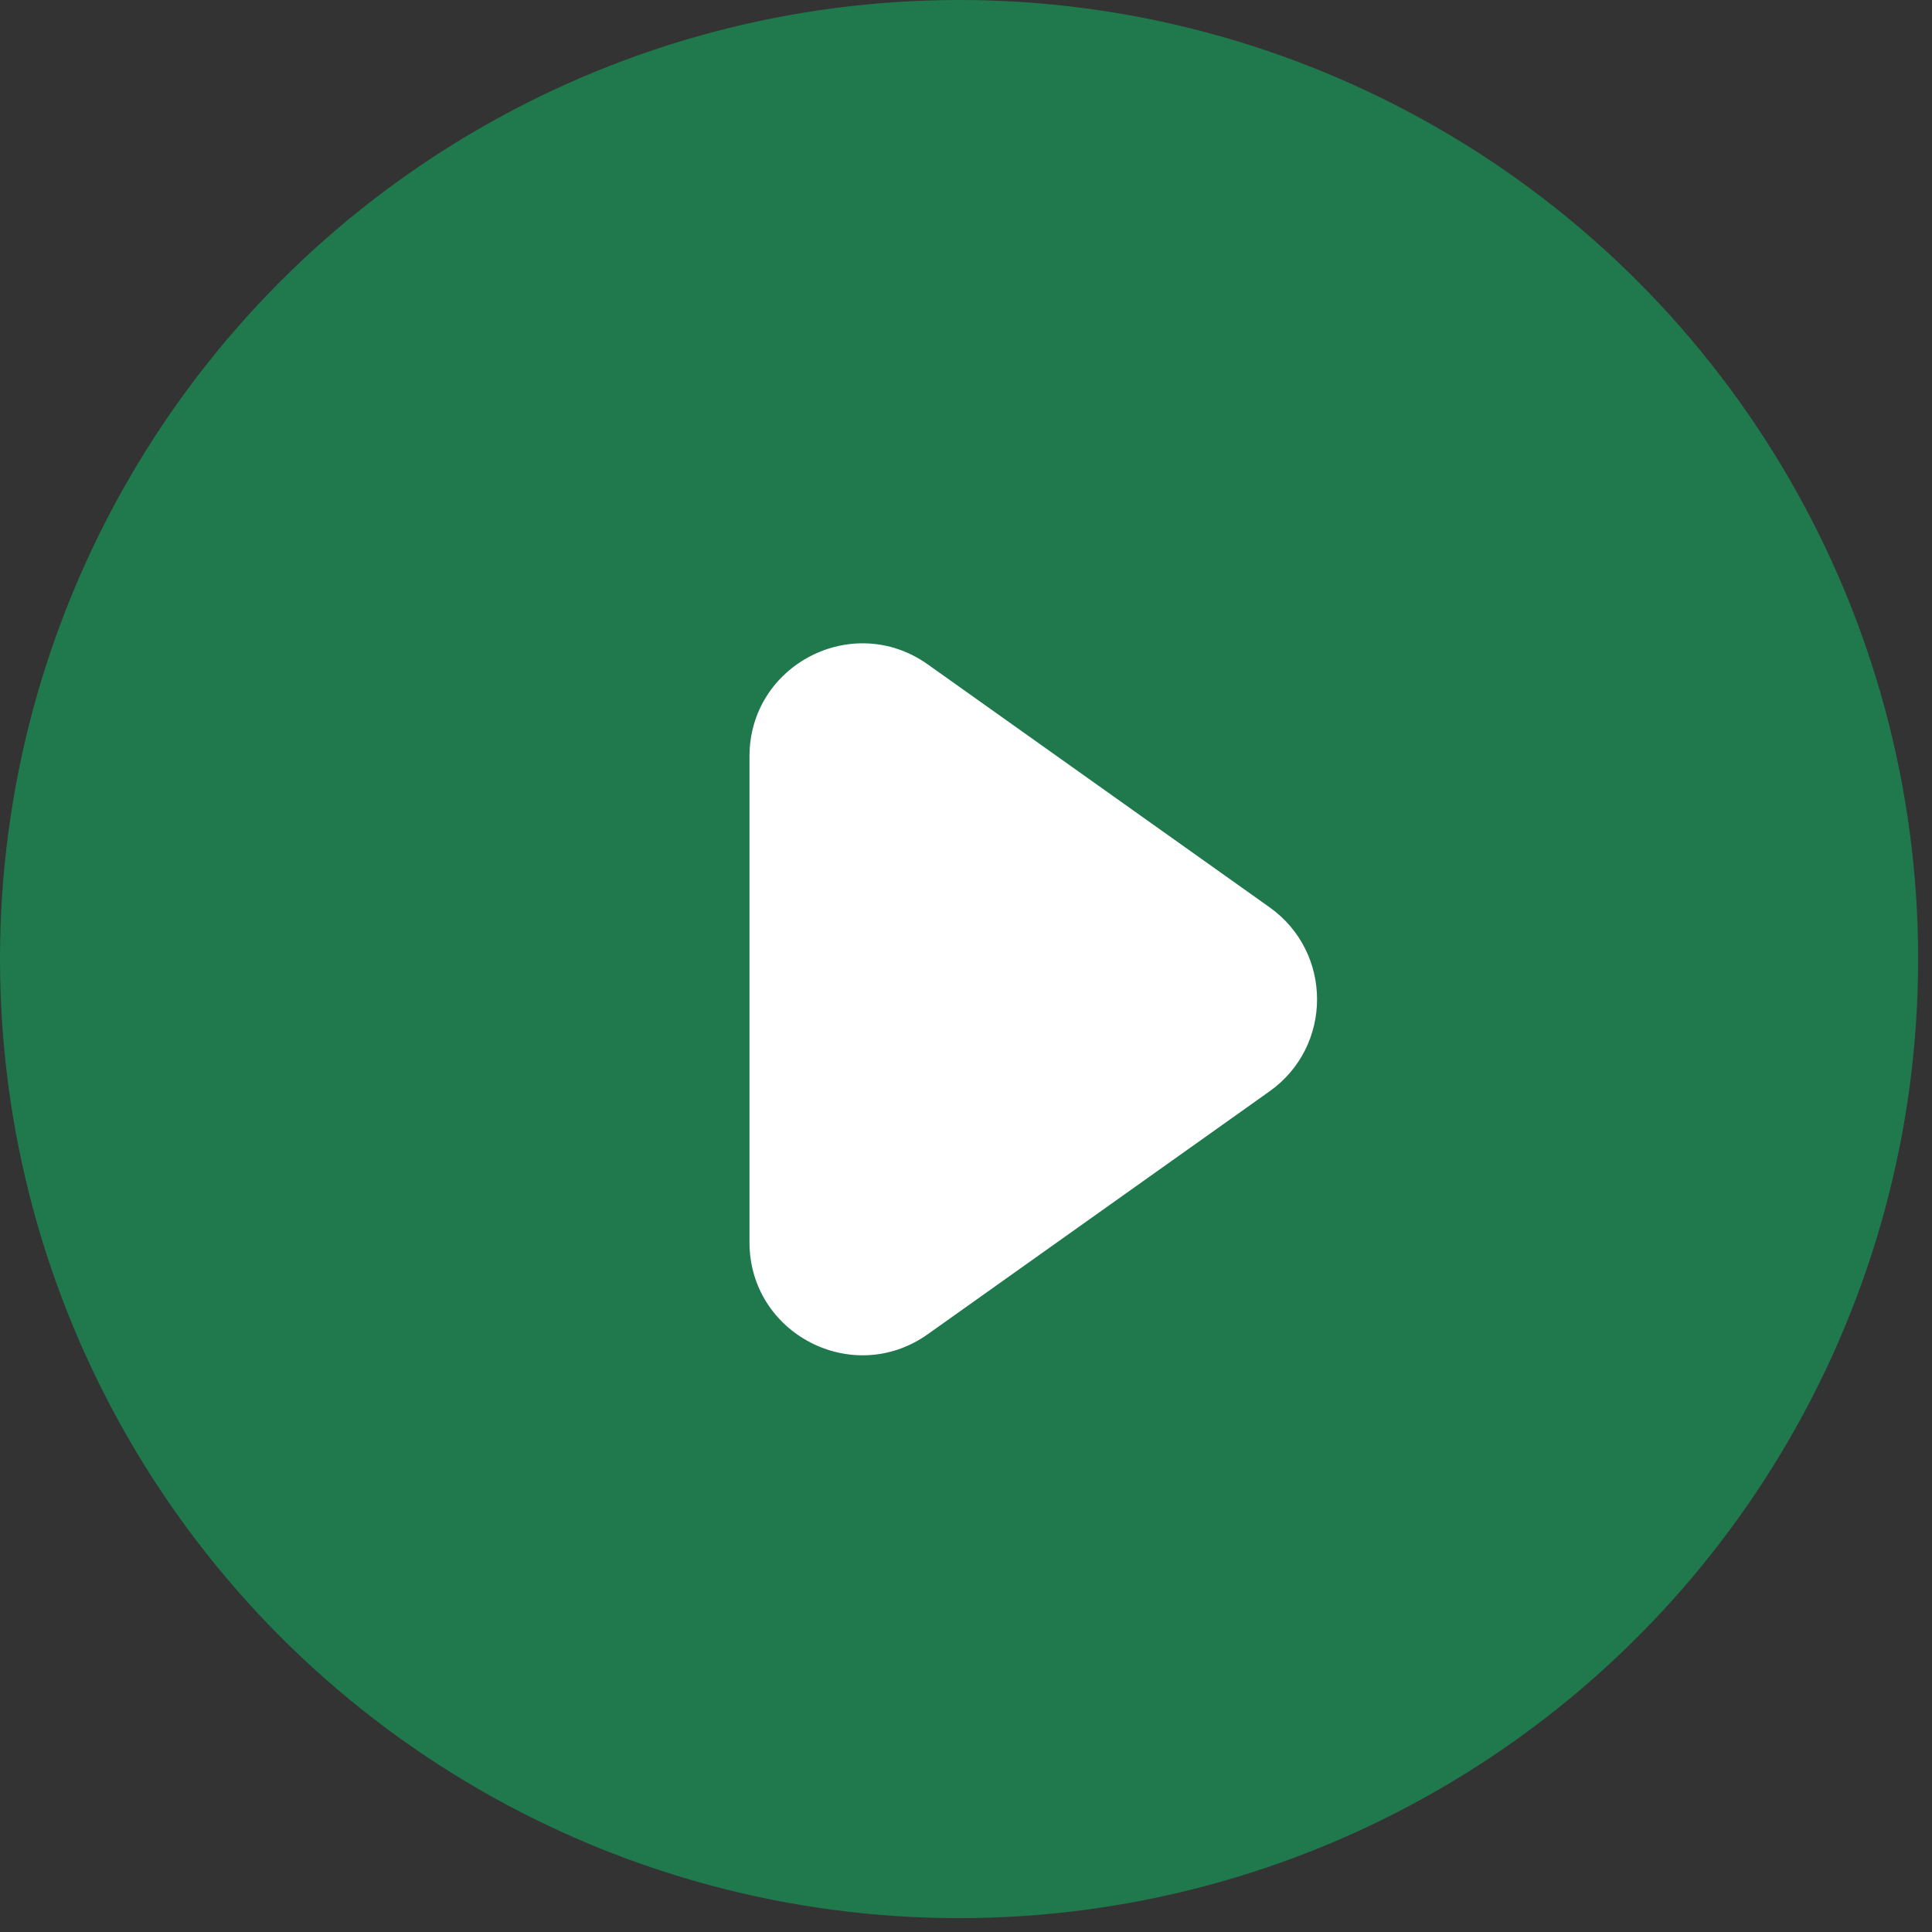 <?xml version="1.0" encoding="UTF-8"?> <svg xmlns="http://www.w3.org/2000/svg" width="29" height="29" viewBox="0 0 29 29" fill="none"><rect x="0" y="0" width="29" height="29" fill="#333333" stroke="none"/><circle cx="14.396" cy="14.396" r="14.396" fill="#1F794C"></circle><path d="M19.057 13.619C20.007 14.295 20.007 15.705 19.057 16.381L13.925 20.028C12.803 20.824 11.25 20.023 11.25 18.647L11.25 11.353C11.25 9.977 12.803 9.176 13.925 9.972L19.057 13.619Z" fill="white"></path></svg> 